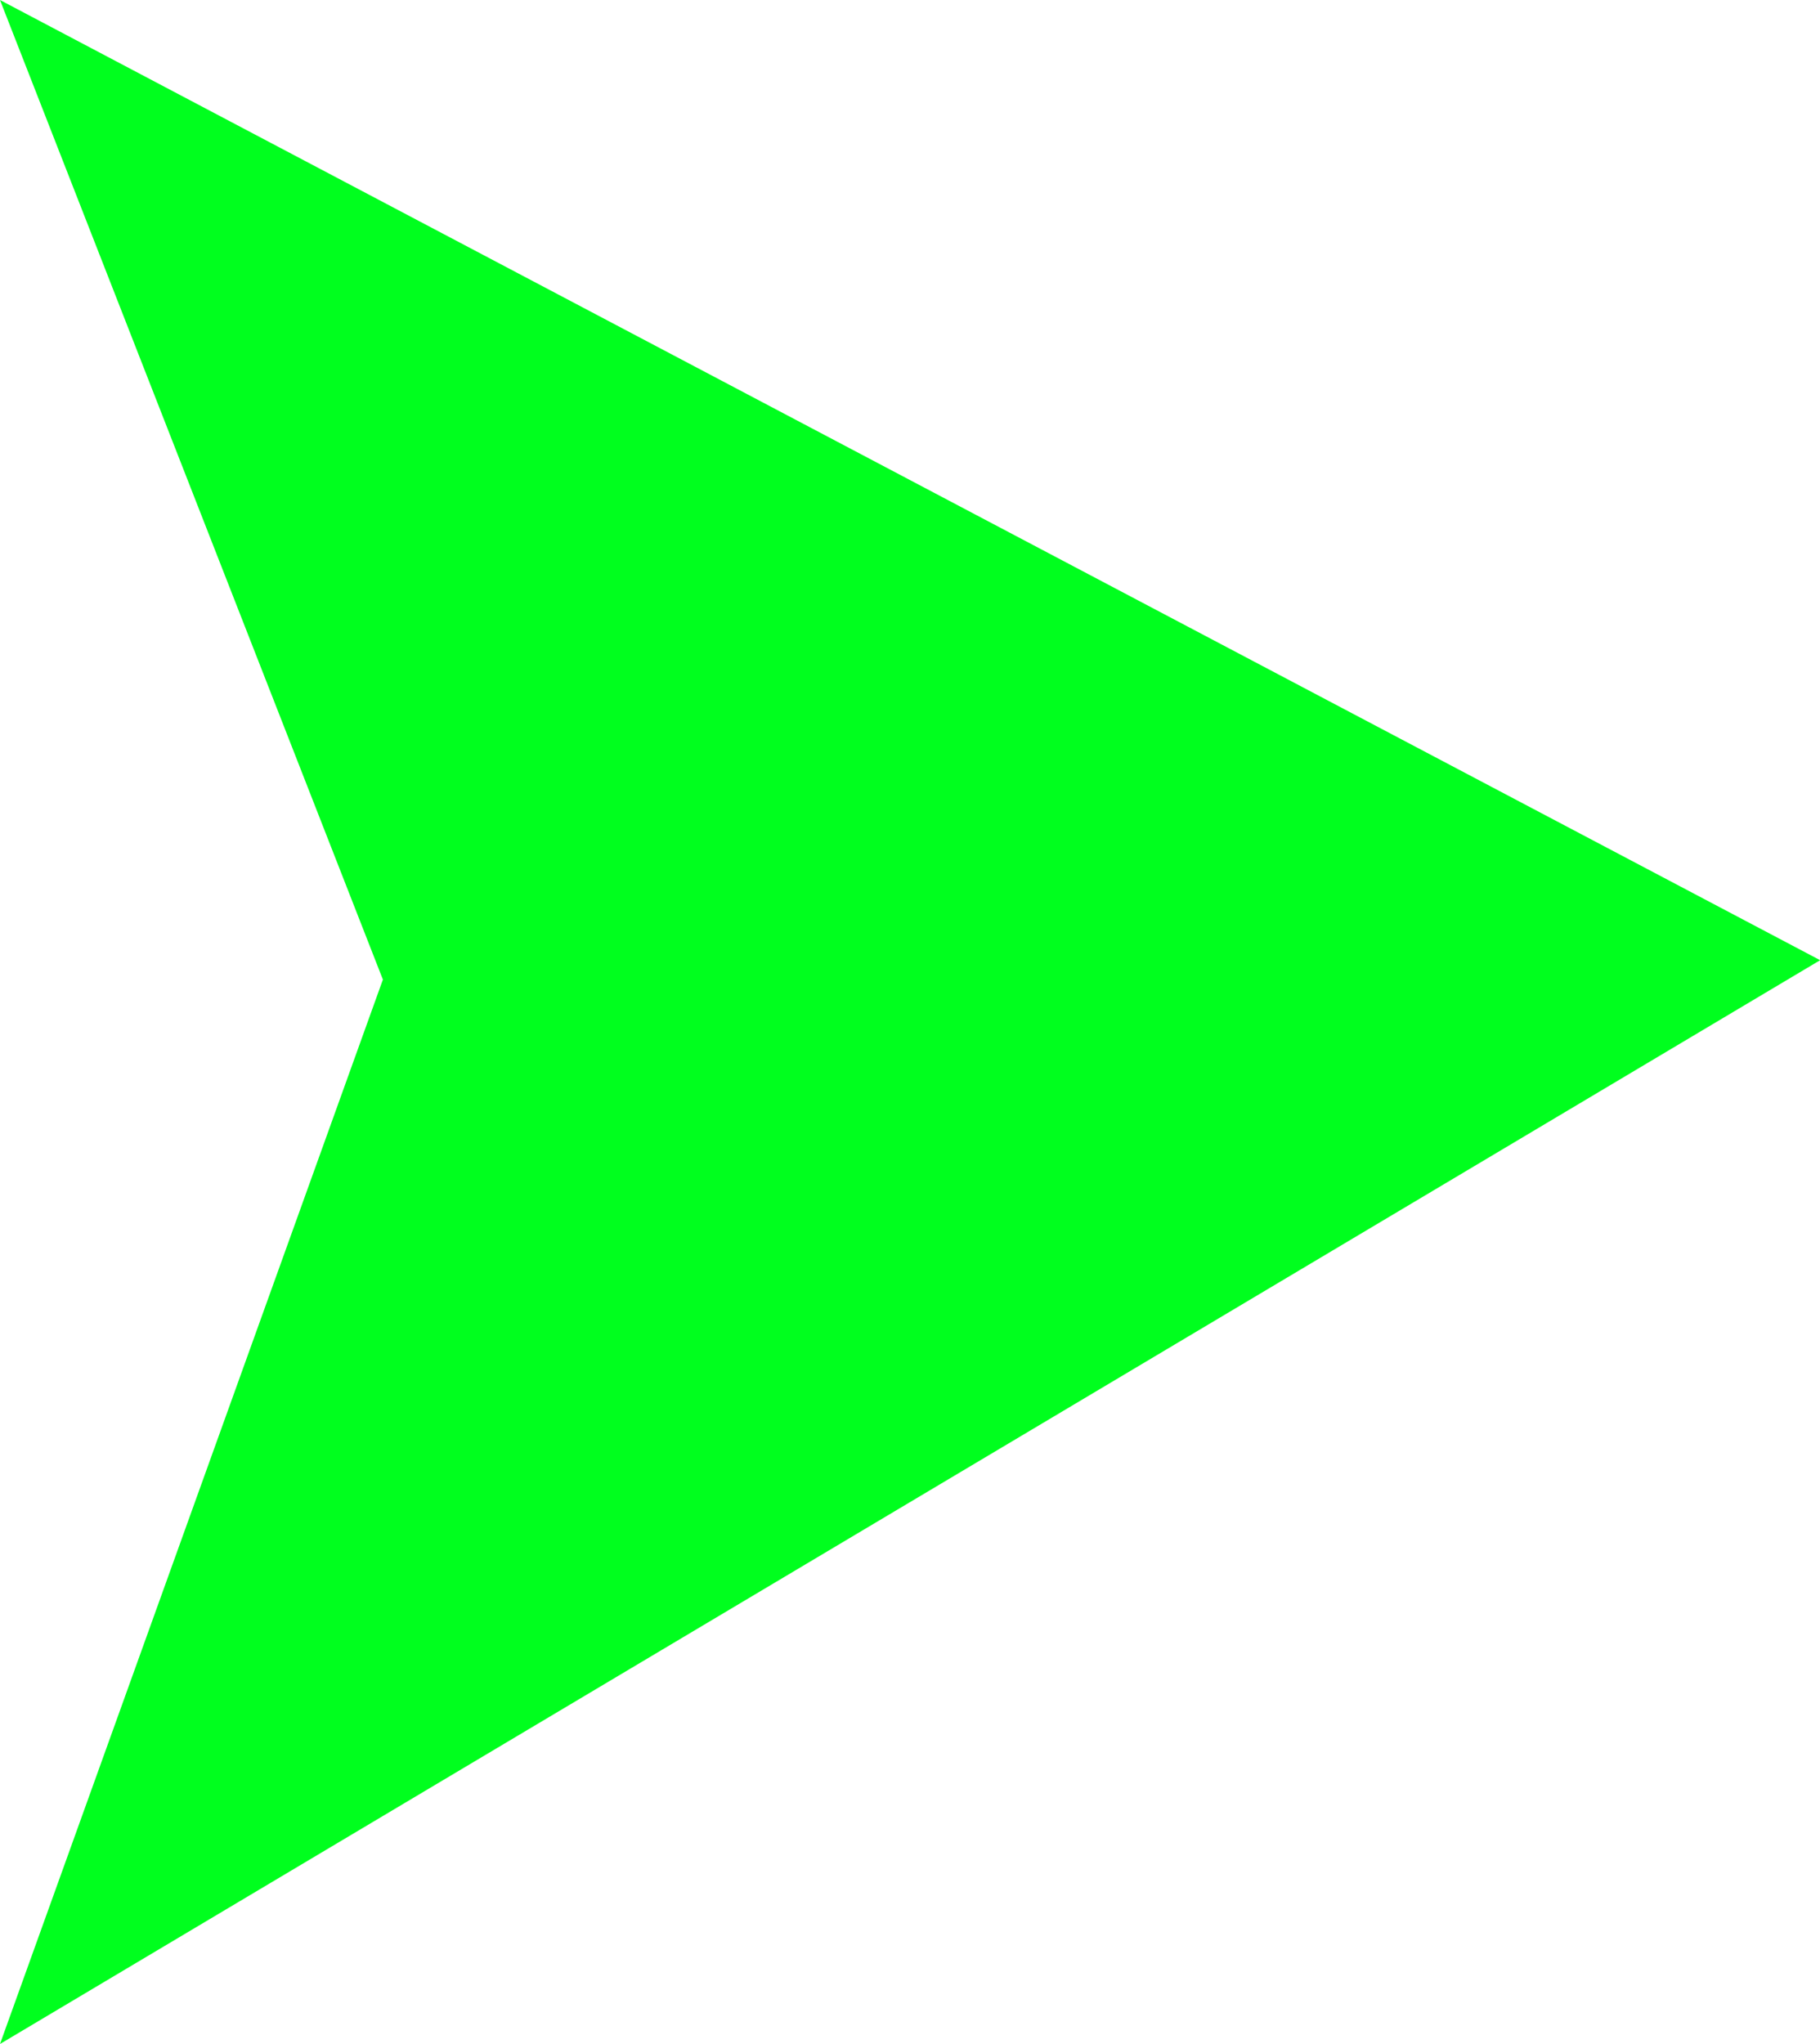 <?xml version="1.0" encoding="UTF-8" standalone="no"?><svg xmlns="http://www.w3.org/2000/svg" xmlns:xlink="http://www.w3.org/1999/xlink" fill="#000000" height="458.7" preserveAspectRatio="xMidYMid meet" version="1" viewBox="0.0 0.0 408.5 458.7" width="408.5" zoomAndPan="magnify"><g id="change1_1"><path d="M 0 0.004 L 85.941 219.812 L 0 458.66 L 408.531 215.465 L 0 0.004" fill="#00ff1e"/></g></svg>
